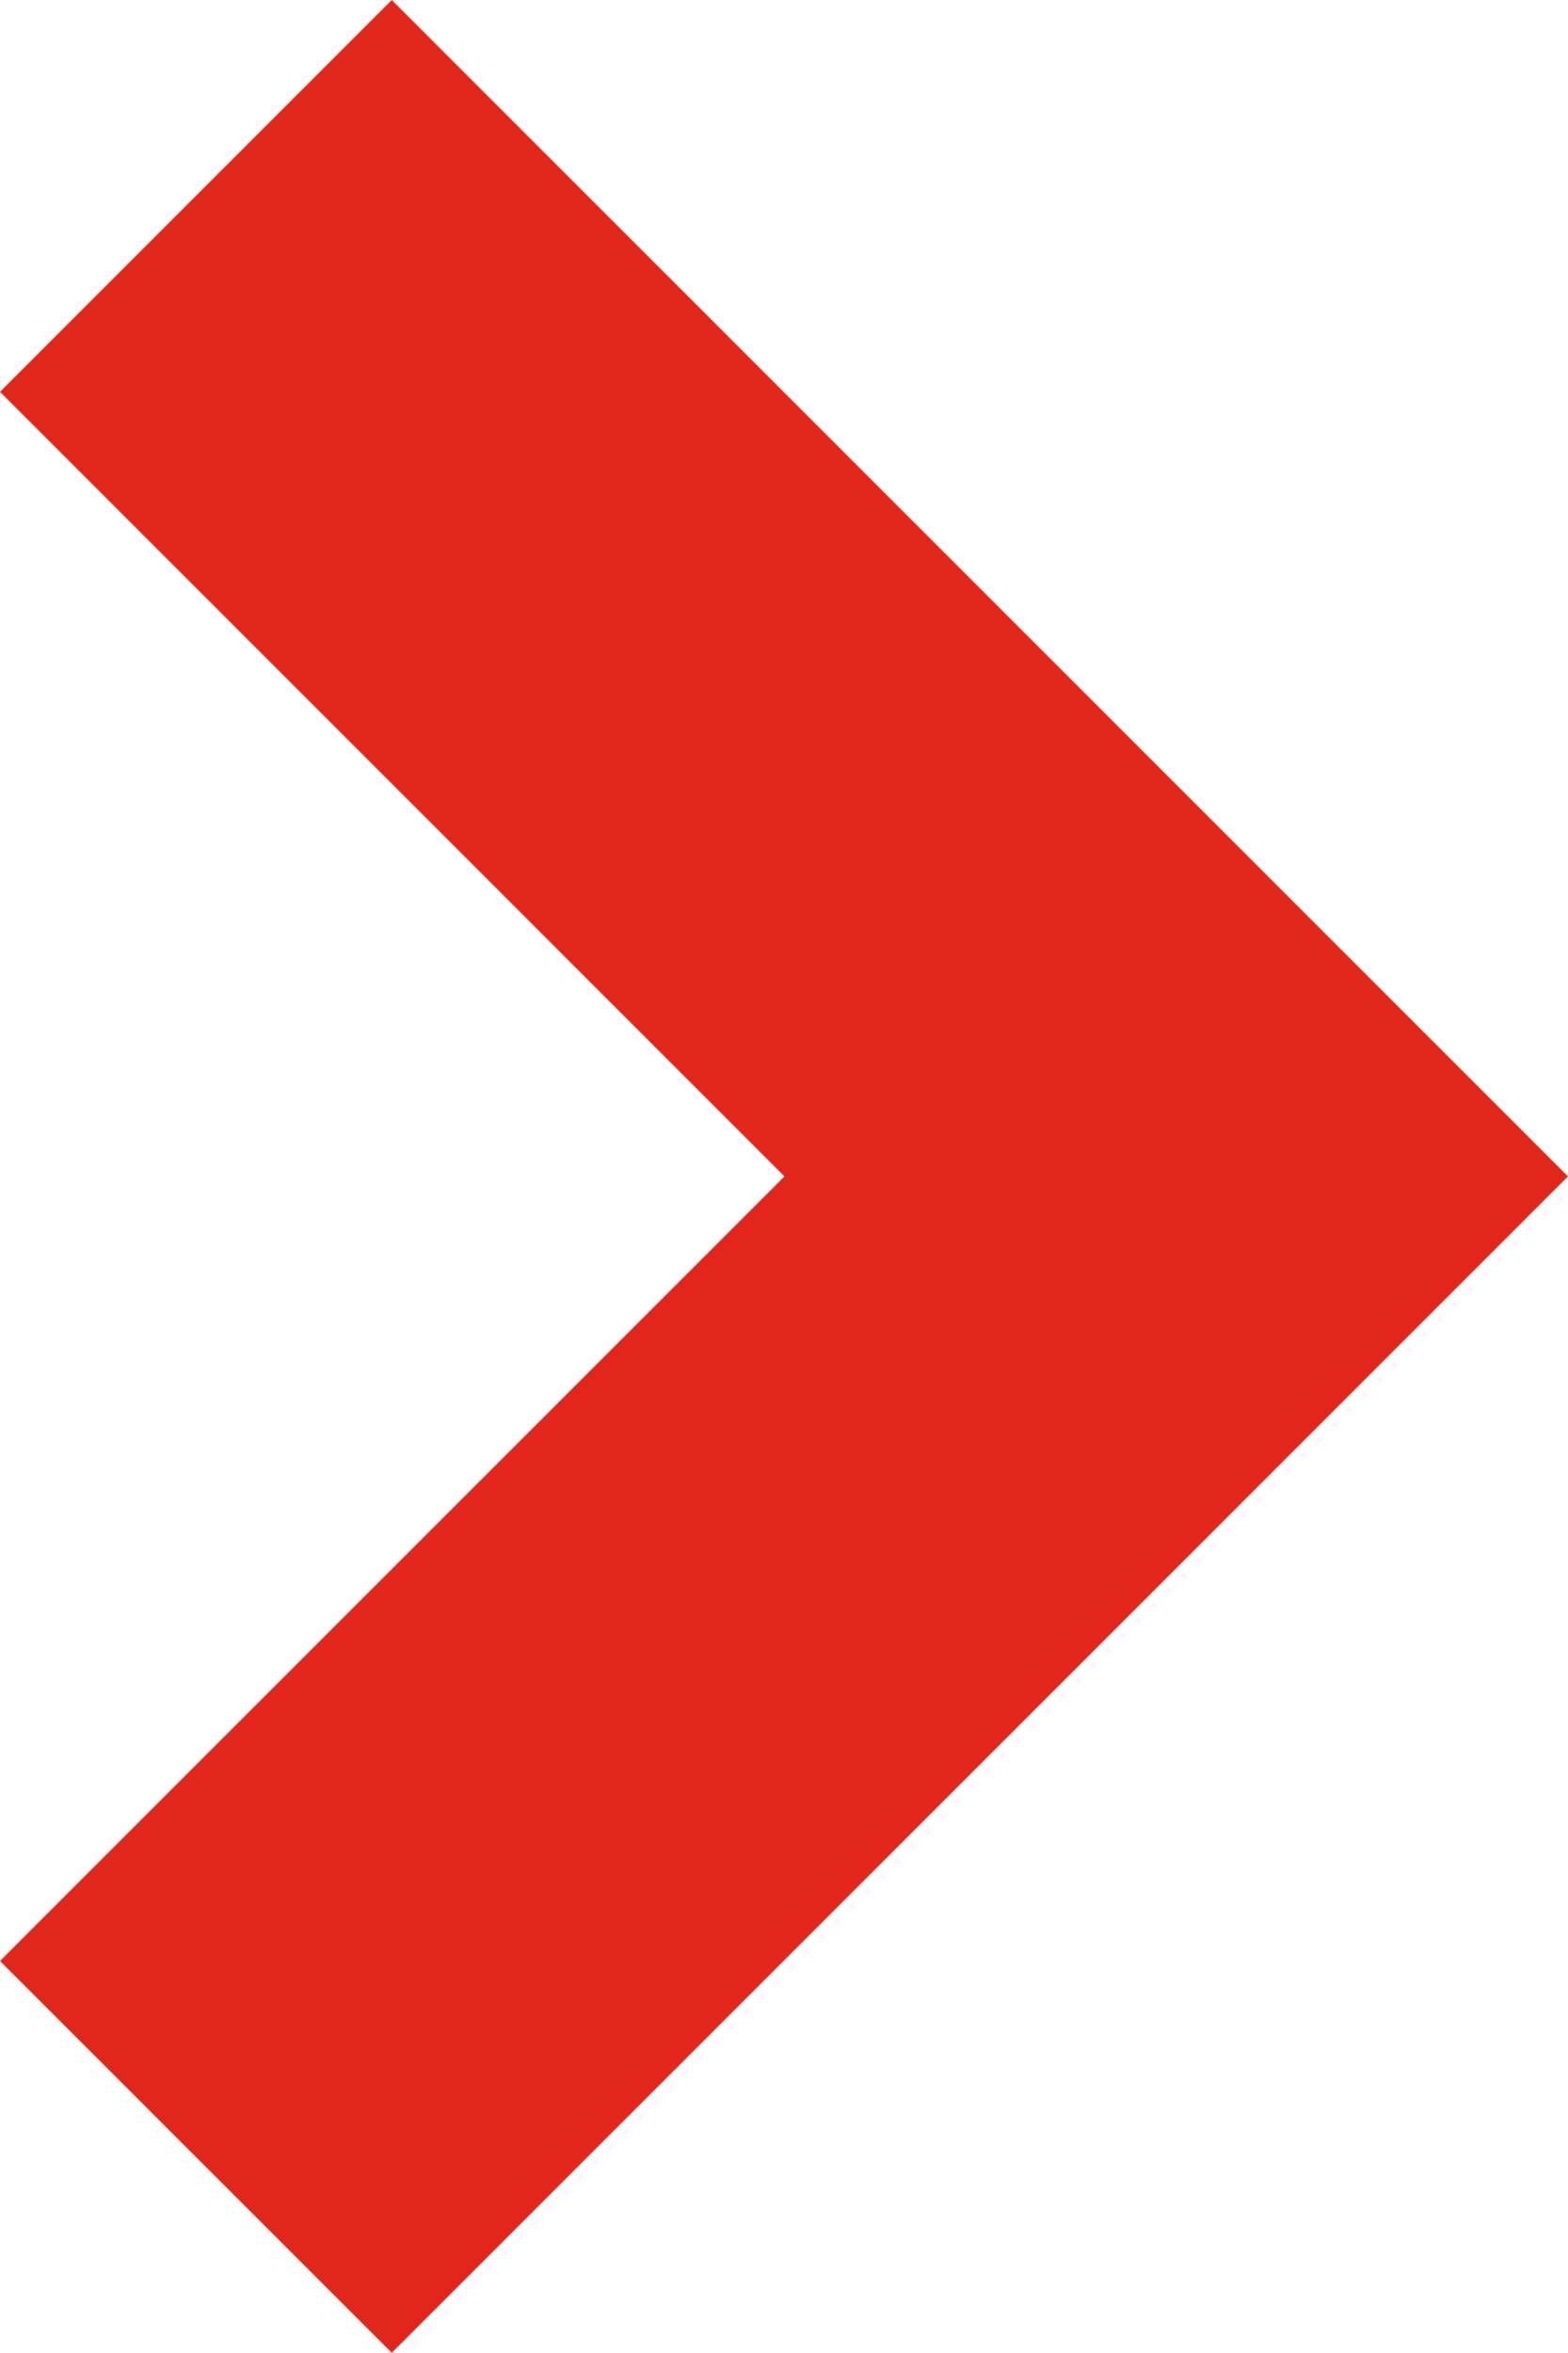 <svg xmlns="http://www.w3.org/2000/svg" viewBox="0 0 16.73 25.1"><defs><style>.cls-1{fill:#e1261c;}</style></defs><title>aAsset 2</title><g id="Layer_2" data-name="Layer 2"><g id="Events_carousel" data-name="Events carousel"><polygon id="BIMA_arrow" data-name="BIMA arrow" class="cls-1" points="16.73 12.55 4.18 0 0 4.18 8.37 12.55 0 20.92 4.18 25.1 16.73 12.55"/></g></g></svg>